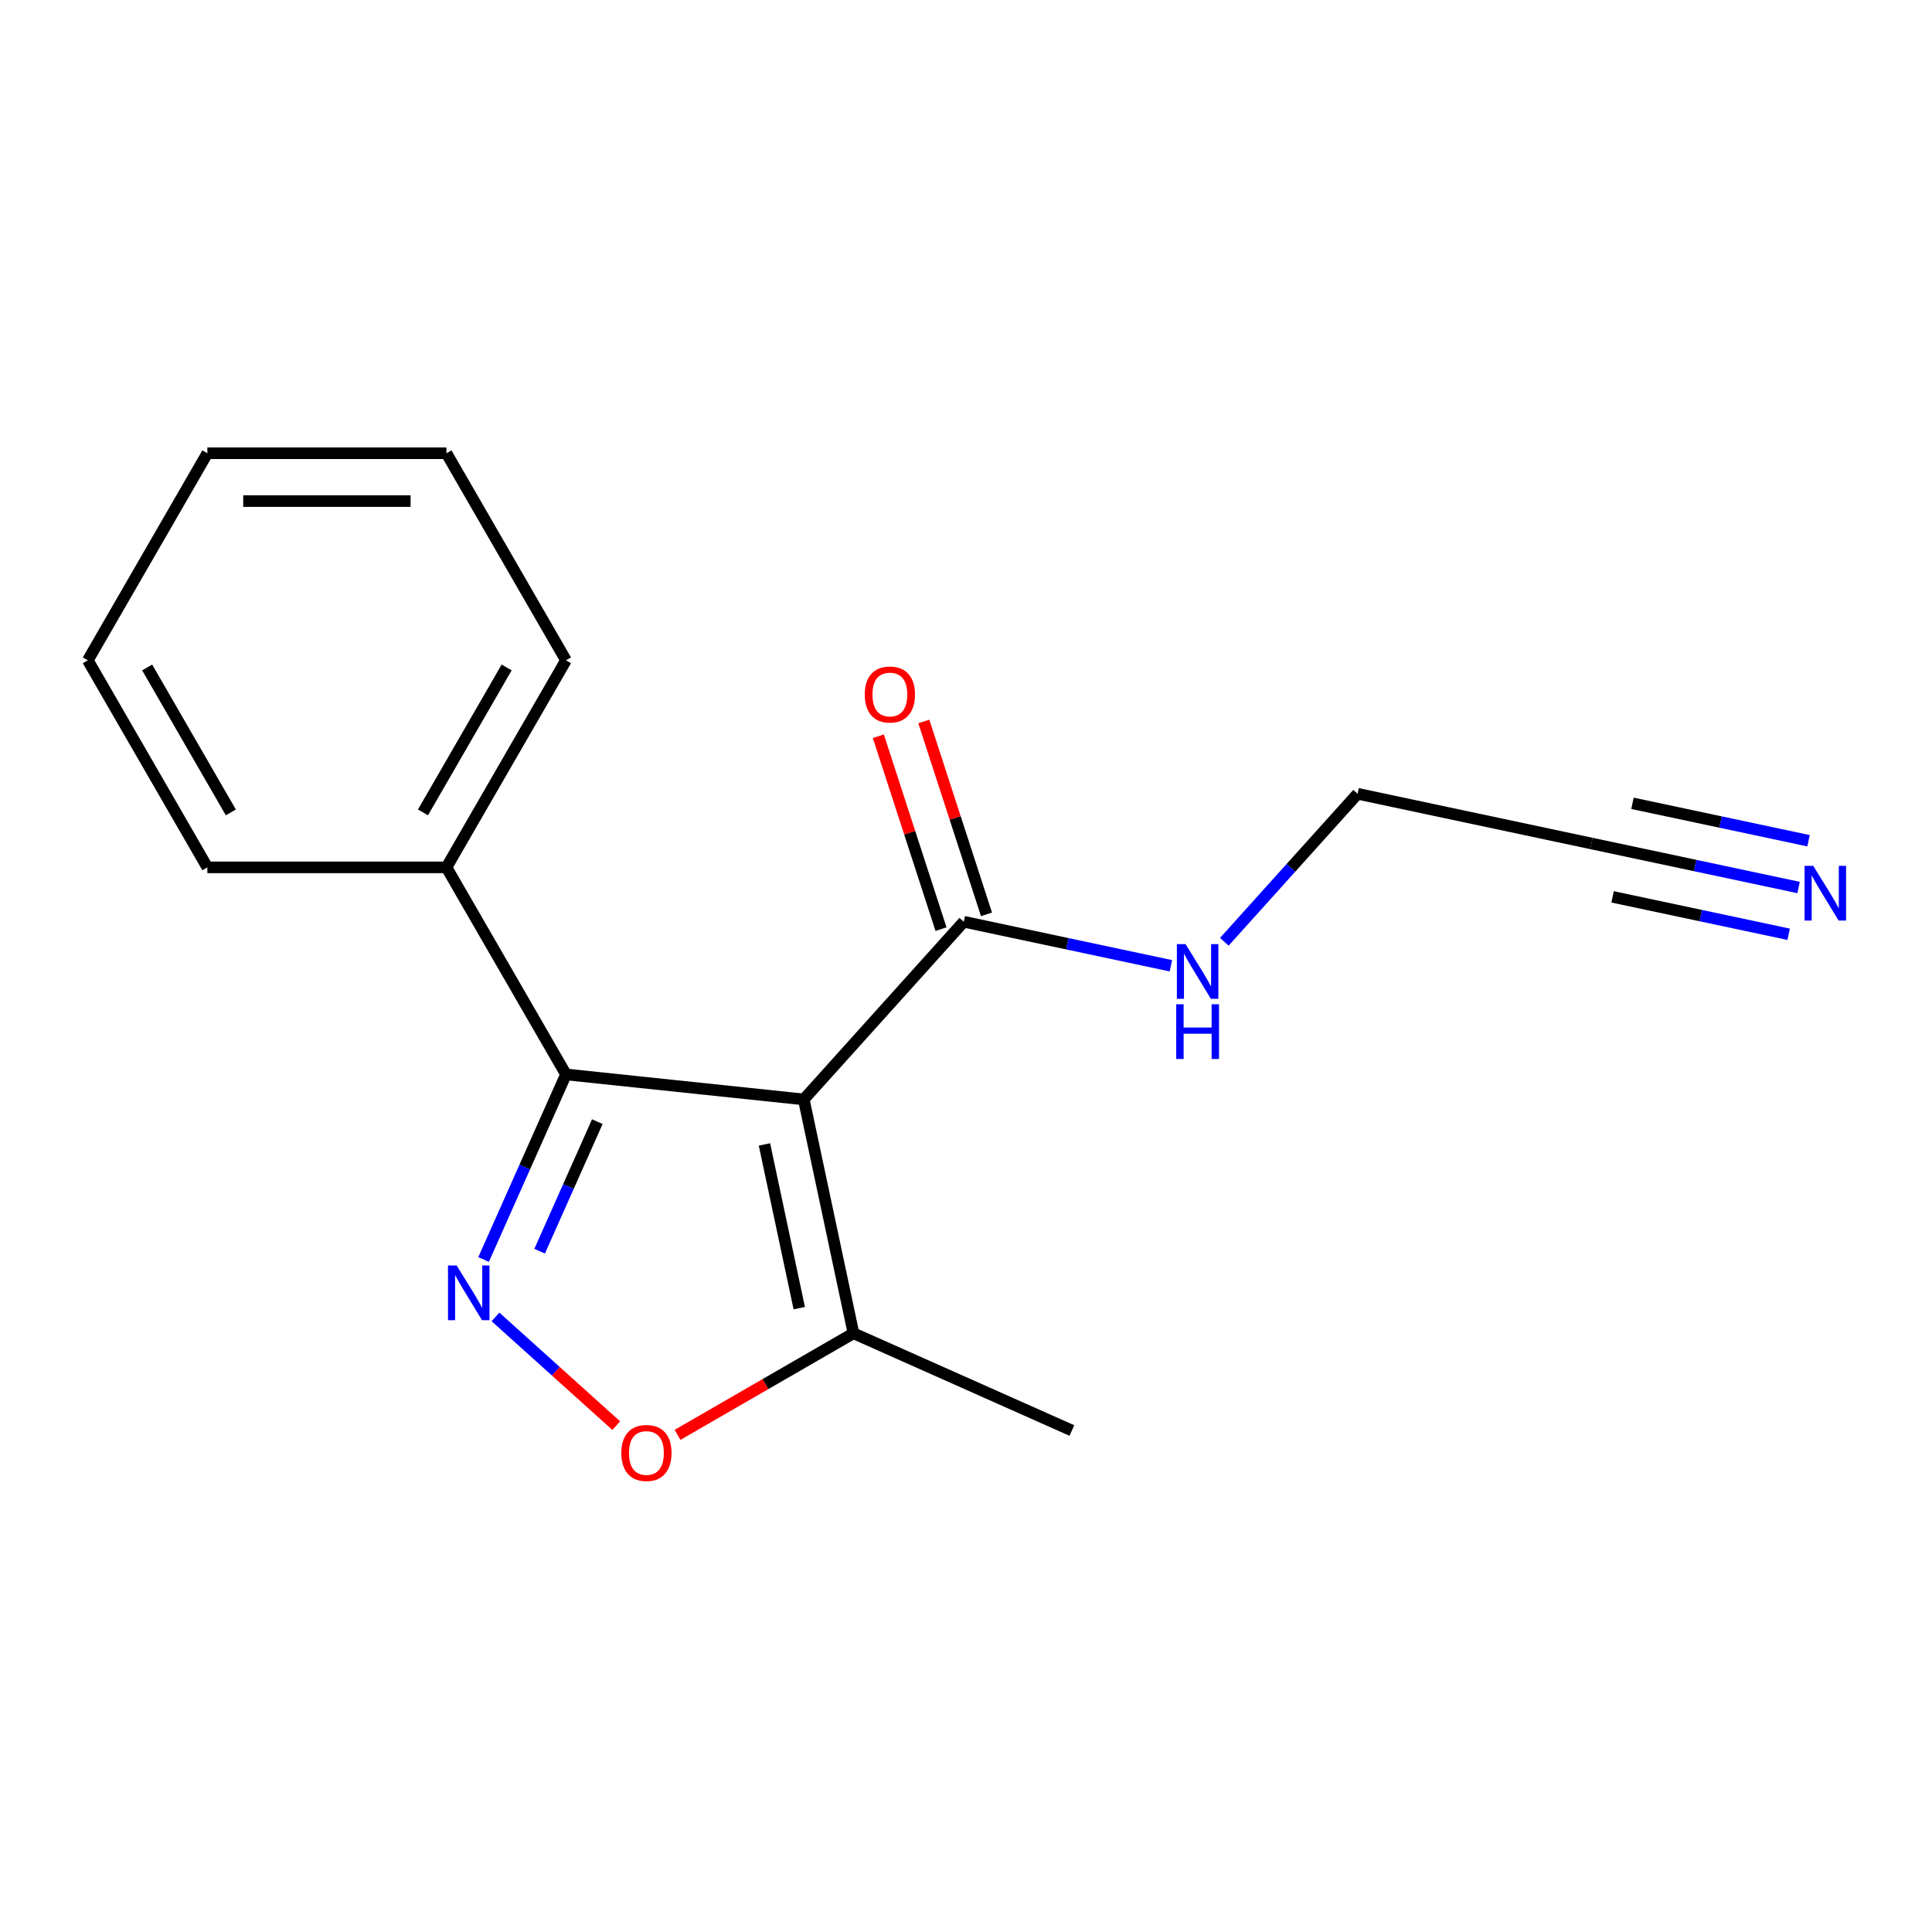 <?xml version='1.0' encoding='iso-8859-1'?>
<svg version='1.1' baseProfile='full'
              xmlns='http://www.w3.org/2000/svg'
                      xmlns:rdkit='http://www.rdkit.org/xml'
                      xmlns:xlink='http://www.w3.org/1999/xlink'
                  xml:space='preserve'
width='1000px' height='1000px' viewBox='0 0 1000 1000'>
<!-- END OF HEADER -->
<rect style='opacity:1.0;fill:#FFFFFF;stroke:none' width='1000' height='1000' x='0' y='0'> </rect>
<path class='bond-1' d='M 416.03,569.056 L 292.957,556.12' style='fill:none;fill-rule:evenodd;stroke:#000000;stroke-width:6px;stroke-linecap:butt;stroke-linejoin:miter;stroke-opacity:1' />
<path class='bond-3' d='M 416.03,569.056 L 441.76,690.103' style='fill:none;fill-rule:evenodd;stroke:#000000;stroke-width:6px;stroke-linecap:butt;stroke-linejoin:miter;stroke-opacity:1' />
<path class='bond-3' d='M 395.68,592.359 L 413.691,677.092' style='fill:none;fill-rule:evenodd;stroke:#000000;stroke-width:6px;stroke-linecap:butt;stroke-linejoin:miter;stroke-opacity:1' />
<path class='bond-4' d='M 416.03,569.056 L 498.836,477.091' style='fill:none;fill-rule:evenodd;stroke:#000000;stroke-width:6px;stroke-linecap:butt;stroke-linejoin:miter;stroke-opacity:1' />
<path class='bond-0' d='M 250.305,651.919 L 271.631,604.02' style='fill:none;fill-rule:evenodd;stroke:#0000FF;stroke-width:6px;stroke-linecap:butt;stroke-linejoin:miter;stroke-opacity:1' />
<path class='bond-0' d='M 271.631,604.02 L 292.957,556.12' style='fill:none;fill-rule:evenodd;stroke:#000000;stroke-width:6px;stroke-linecap:butt;stroke-linejoin:miter;stroke-opacity:1' />
<path class='bond-0' d='M 279.313,647.616 L 294.241,614.086' style='fill:none;fill-rule:evenodd;stroke:#0000FF;stroke-width:6px;stroke-linecap:butt;stroke-linejoin:miter;stroke-opacity:1' />
<path class='bond-0' d='M 294.241,614.086 L 309.17,580.557' style='fill:none;fill-rule:evenodd;stroke:#000000;stroke-width:6px;stroke-linecap:butt;stroke-linejoin:miter;stroke-opacity:1' />
<path class='bond-17' d='M 256.457,681.629 L 287.708,709.768' style='fill:none;fill-rule:evenodd;stroke:#0000FF;stroke-width:6px;stroke-linecap:butt;stroke-linejoin:miter;stroke-opacity:1' />
<path class='bond-17' d='M 287.708,709.768 L 318.96,737.906' style='fill:none;fill-rule:evenodd;stroke:#FF0000;stroke-width:6px;stroke-linecap:butt;stroke-linejoin:miter;stroke-opacity:1' />
<path class='bond-7' d='M 292.957,556.12 L 231.081,448.948' style='fill:none;fill-rule:evenodd;stroke:#000000;stroke-width:6px;stroke-linecap:butt;stroke-linejoin:miter;stroke-opacity:1' />
<path class='bond-2' d='M 350.682,742.687 L 396.221,716.395' style='fill:none;fill-rule:evenodd;stroke:#FF0000;stroke-width:6px;stroke-linecap:butt;stroke-linejoin:miter;stroke-opacity:1' />
<path class='bond-2' d='M 396.221,716.395 L 441.76,690.103' style='fill:none;fill-rule:evenodd;stroke:#000000;stroke-width:6px;stroke-linecap:butt;stroke-linejoin:miter;stroke-opacity:1' />
<path class='bond-11' d='M 441.76,690.103 L 554.812,740.437' style='fill:none;fill-rule:evenodd;stroke:#000000;stroke-width:6px;stroke-linecap:butt;stroke-linejoin:miter;stroke-opacity:1' />
<path class='bond-8' d='M 510.606,473.266 L 494.386,423.346' style='fill:none;fill-rule:evenodd;stroke:#000000;stroke-width:6px;stroke-linecap:butt;stroke-linejoin:miter;stroke-opacity:1' />
<path class='bond-8' d='M 494.386,423.346 L 478.165,373.426' style='fill:none;fill-rule:evenodd;stroke:#FF0000;stroke-width:6px;stroke-linecap:butt;stroke-linejoin:miter;stroke-opacity:1' />
<path class='bond-8' d='M 487.067,480.915 L 470.847,430.994' style='fill:none;fill-rule:evenodd;stroke:#000000;stroke-width:6px;stroke-linecap:butt;stroke-linejoin:miter;stroke-opacity:1' />
<path class='bond-8' d='M 470.847,430.994 L 454.627,381.074' style='fill:none;fill-rule:evenodd;stroke:#FF0000;stroke-width:6px;stroke-linecap:butt;stroke-linejoin:miter;stroke-opacity:1' />
<path class='bond-9' d='M 498.836,477.091 L 552.443,488.485' style='fill:none;fill-rule:evenodd;stroke:#000000;stroke-width:6px;stroke-linecap:butt;stroke-linejoin:miter;stroke-opacity:1' />
<path class='bond-9' d='M 552.443,488.485 L 606.049,499.879' style='fill:none;fill-rule:evenodd;stroke:#0000FF;stroke-width:6px;stroke-linecap:butt;stroke-linejoin:miter;stroke-opacity:1' />
<path class='bond-5' d='M 930.949,459.373 L 877.343,447.979' style='fill:none;fill-rule:evenodd;stroke:#0000FF;stroke-width:6px;stroke-linecap:butt;stroke-linejoin:miter;stroke-opacity:1' />
<path class='bond-5' d='M 877.343,447.979 L 823.736,436.584' style='fill:none;fill-rule:evenodd;stroke:#000000;stroke-width:6px;stroke-linecap:butt;stroke-linejoin:miter;stroke-opacity:1' />
<path class='bond-5' d='M 936.095,435.164 L 890.529,425.478' style='fill:none;fill-rule:evenodd;stroke:#0000FF;stroke-width:6px;stroke-linecap:butt;stroke-linejoin:miter;stroke-opacity:1' />
<path class='bond-5' d='M 890.529,425.478 L 844.964,415.793' style='fill:none;fill-rule:evenodd;stroke:#000000;stroke-width:6px;stroke-linecap:butt;stroke-linejoin:miter;stroke-opacity:1' />
<path class='bond-5' d='M 925.803,483.582 L 880.238,473.897' style='fill:none;fill-rule:evenodd;stroke:#0000FF;stroke-width:6px;stroke-linecap:butt;stroke-linejoin:miter;stroke-opacity:1' />
<path class='bond-5' d='M 880.238,473.897 L 834.672,464.212' style='fill:none;fill-rule:evenodd;stroke:#000000;stroke-width:6px;stroke-linecap:butt;stroke-linejoin:miter;stroke-opacity:1' />
<path class='bond-6' d='M 823.736,436.584 L 702.689,410.855' style='fill:none;fill-rule:evenodd;stroke:#000000;stroke-width:6px;stroke-linecap:butt;stroke-linejoin:miter;stroke-opacity:1' />
<path class='bond-12' d='M 231.081,448.948 L 292.957,341.777' style='fill:none;fill-rule:evenodd;stroke:#000000;stroke-width:6px;stroke-linecap:butt;stroke-linejoin:miter;stroke-opacity:1' />
<path class='bond-12' d='M 218.928,420.498 L 262.241,345.477' style='fill:none;fill-rule:evenodd;stroke:#000000;stroke-width:6px;stroke-linecap:butt;stroke-linejoin:miter;stroke-opacity:1' />
<path class='bond-13' d='M 231.081,448.948 L 107.33,448.948' style='fill:none;fill-rule:evenodd;stroke:#000000;stroke-width:6px;stroke-linecap:butt;stroke-linejoin:miter;stroke-opacity:1' />
<path class='bond-10' d='M 633.717,487.456 L 668.203,449.155' style='fill:none;fill-rule:evenodd;stroke:#0000FF;stroke-width:6px;stroke-linecap:butt;stroke-linejoin:miter;stroke-opacity:1' />
<path class='bond-10' d='M 668.203,449.155 L 702.689,410.855' style='fill:none;fill-rule:evenodd;stroke:#000000;stroke-width:6px;stroke-linecap:butt;stroke-linejoin:miter;stroke-opacity:1' />
<path class='bond-15' d='M 292.957,341.777 L 231.081,234.605' style='fill:none;fill-rule:evenodd;stroke:#000000;stroke-width:6px;stroke-linecap:butt;stroke-linejoin:miter;stroke-opacity:1' />
<path class='bond-14' d='M 107.33,448.948 L 45.455,341.777' style='fill:none;fill-rule:evenodd;stroke:#000000;stroke-width:6px;stroke-linecap:butt;stroke-linejoin:miter;stroke-opacity:1' />
<path class='bond-14' d='M 119.483,420.498 L 76.17,345.477' style='fill:none;fill-rule:evenodd;stroke:#000000;stroke-width:6px;stroke-linecap:butt;stroke-linejoin:miter;stroke-opacity:1' />
<path class='bond-16' d='M 45.455,341.777 L 107.33,234.605' style='fill:none;fill-rule:evenodd;stroke:#000000;stroke-width:6px;stroke-linecap:butt;stroke-linejoin:miter;stroke-opacity:1' />
<path class='bond-18' d='M 231.081,234.605 L 107.33,234.605' style='fill:none;fill-rule:evenodd;stroke:#000000;stroke-width:6px;stroke-linecap:butt;stroke-linejoin:miter;stroke-opacity:1' />
<path class='bond-18' d='M 212.519,259.355 L 125.893,259.355' style='fill:none;fill-rule:evenodd;stroke:#000000;stroke-width:6px;stroke-linecap:butt;stroke-linejoin:miter;stroke-opacity:1' />
<path  class='atom-1' d='M 236.363 655.013
L 245.643 670.013
Q 246.563 671.493, 248.043 674.173
Q 249.523 676.853, 249.603 677.013
L 249.603 655.013
L 253.363 655.013
L 253.363 683.333
L 249.483 683.333
L 239.523 666.933
Q 238.363 665.013, 237.123 662.813
Q 235.923 660.613, 235.563 659.933
L 235.563 683.333
L 231.883 683.333
L 231.883 655.013
L 236.363 655.013
' fill='#0000FF'/>
<path  class='atom-3' d='M 321.588 752.058
Q 321.588 745.258, 324.948 741.458
Q 328.308 737.658, 334.588 737.658
Q 340.868 737.658, 344.228 741.458
Q 347.588 745.258, 347.588 752.058
Q 347.588 758.938, 344.188 762.858
Q 340.788 766.738, 334.588 766.738
Q 328.348 766.738, 324.948 762.858
Q 321.588 758.978, 321.588 752.058
M 334.588 763.538
Q 338.908 763.538, 341.228 760.658
Q 343.588 757.738, 343.588 752.058
Q 343.588 746.498, 341.228 743.698
Q 338.908 740.858, 334.588 740.858
Q 330.268 740.858, 327.908 743.658
Q 325.588 746.458, 325.588 752.058
Q 325.588 757.778, 327.908 760.658
Q 330.268 763.538, 334.588 763.538
' fill='#FF0000'/>
<path  class='atom-6' d='M 938.523 448.154
L 947.803 463.154
Q 948.723 464.634, 950.203 467.314
Q 951.683 469.994, 951.763 470.154
L 951.763 448.154
L 955.523 448.154
L 955.523 476.474
L 951.643 476.474
L 941.683 460.074
Q 940.523 458.154, 939.283 455.954
Q 938.083 453.754, 937.723 453.074
L 937.723 476.474
L 934.043 476.474
L 934.043 448.154
L 938.523 448.154
' fill='#0000FF'/>
<path  class='atom-9' d='M 447.595 359.476
Q 447.595 352.676, 450.955 348.876
Q 454.315 345.076, 460.595 345.076
Q 466.875 345.076, 470.235 348.876
Q 473.595 352.676, 473.595 359.476
Q 473.595 366.356, 470.195 370.276
Q 466.795 374.156, 460.595 374.156
Q 454.355 374.156, 450.955 370.276
Q 447.595 366.396, 447.595 359.476
M 460.595 370.956
Q 464.915 370.956, 467.235 368.076
Q 469.595 365.156, 469.595 359.476
Q 469.595 353.916, 467.235 351.116
Q 464.915 348.276, 460.595 348.276
Q 456.275 348.276, 453.915 351.076
Q 451.595 353.876, 451.595 359.476
Q 451.595 365.196, 453.915 368.076
Q 456.275 370.956, 460.595 370.956
' fill='#FF0000'/>
<path  class='atom-10' d='M 613.623 488.66
L 622.903 503.66
Q 623.823 505.14, 625.303 507.82
Q 626.783 510.5, 626.863 510.66
L 626.863 488.66
L 630.623 488.66
L 630.623 516.98
L 626.743 516.98
L 616.783 500.58
Q 615.623 498.66, 614.383 496.46
Q 613.183 494.26, 612.823 493.58
L 612.823 516.98
L 609.143 516.98
L 609.143 488.66
L 613.623 488.66
' fill='#0000FF'/>
<path  class='atom-10' d='M 608.803 519.812
L 612.643 519.812
L 612.643 531.852
L 627.123 531.852
L 627.123 519.812
L 630.963 519.812
L 630.963 548.132
L 627.123 548.132
L 627.123 535.052
L 612.643 535.052
L 612.643 548.132
L 608.803 548.132
L 608.803 519.812
' fill='#0000FF'/>
</svg>
